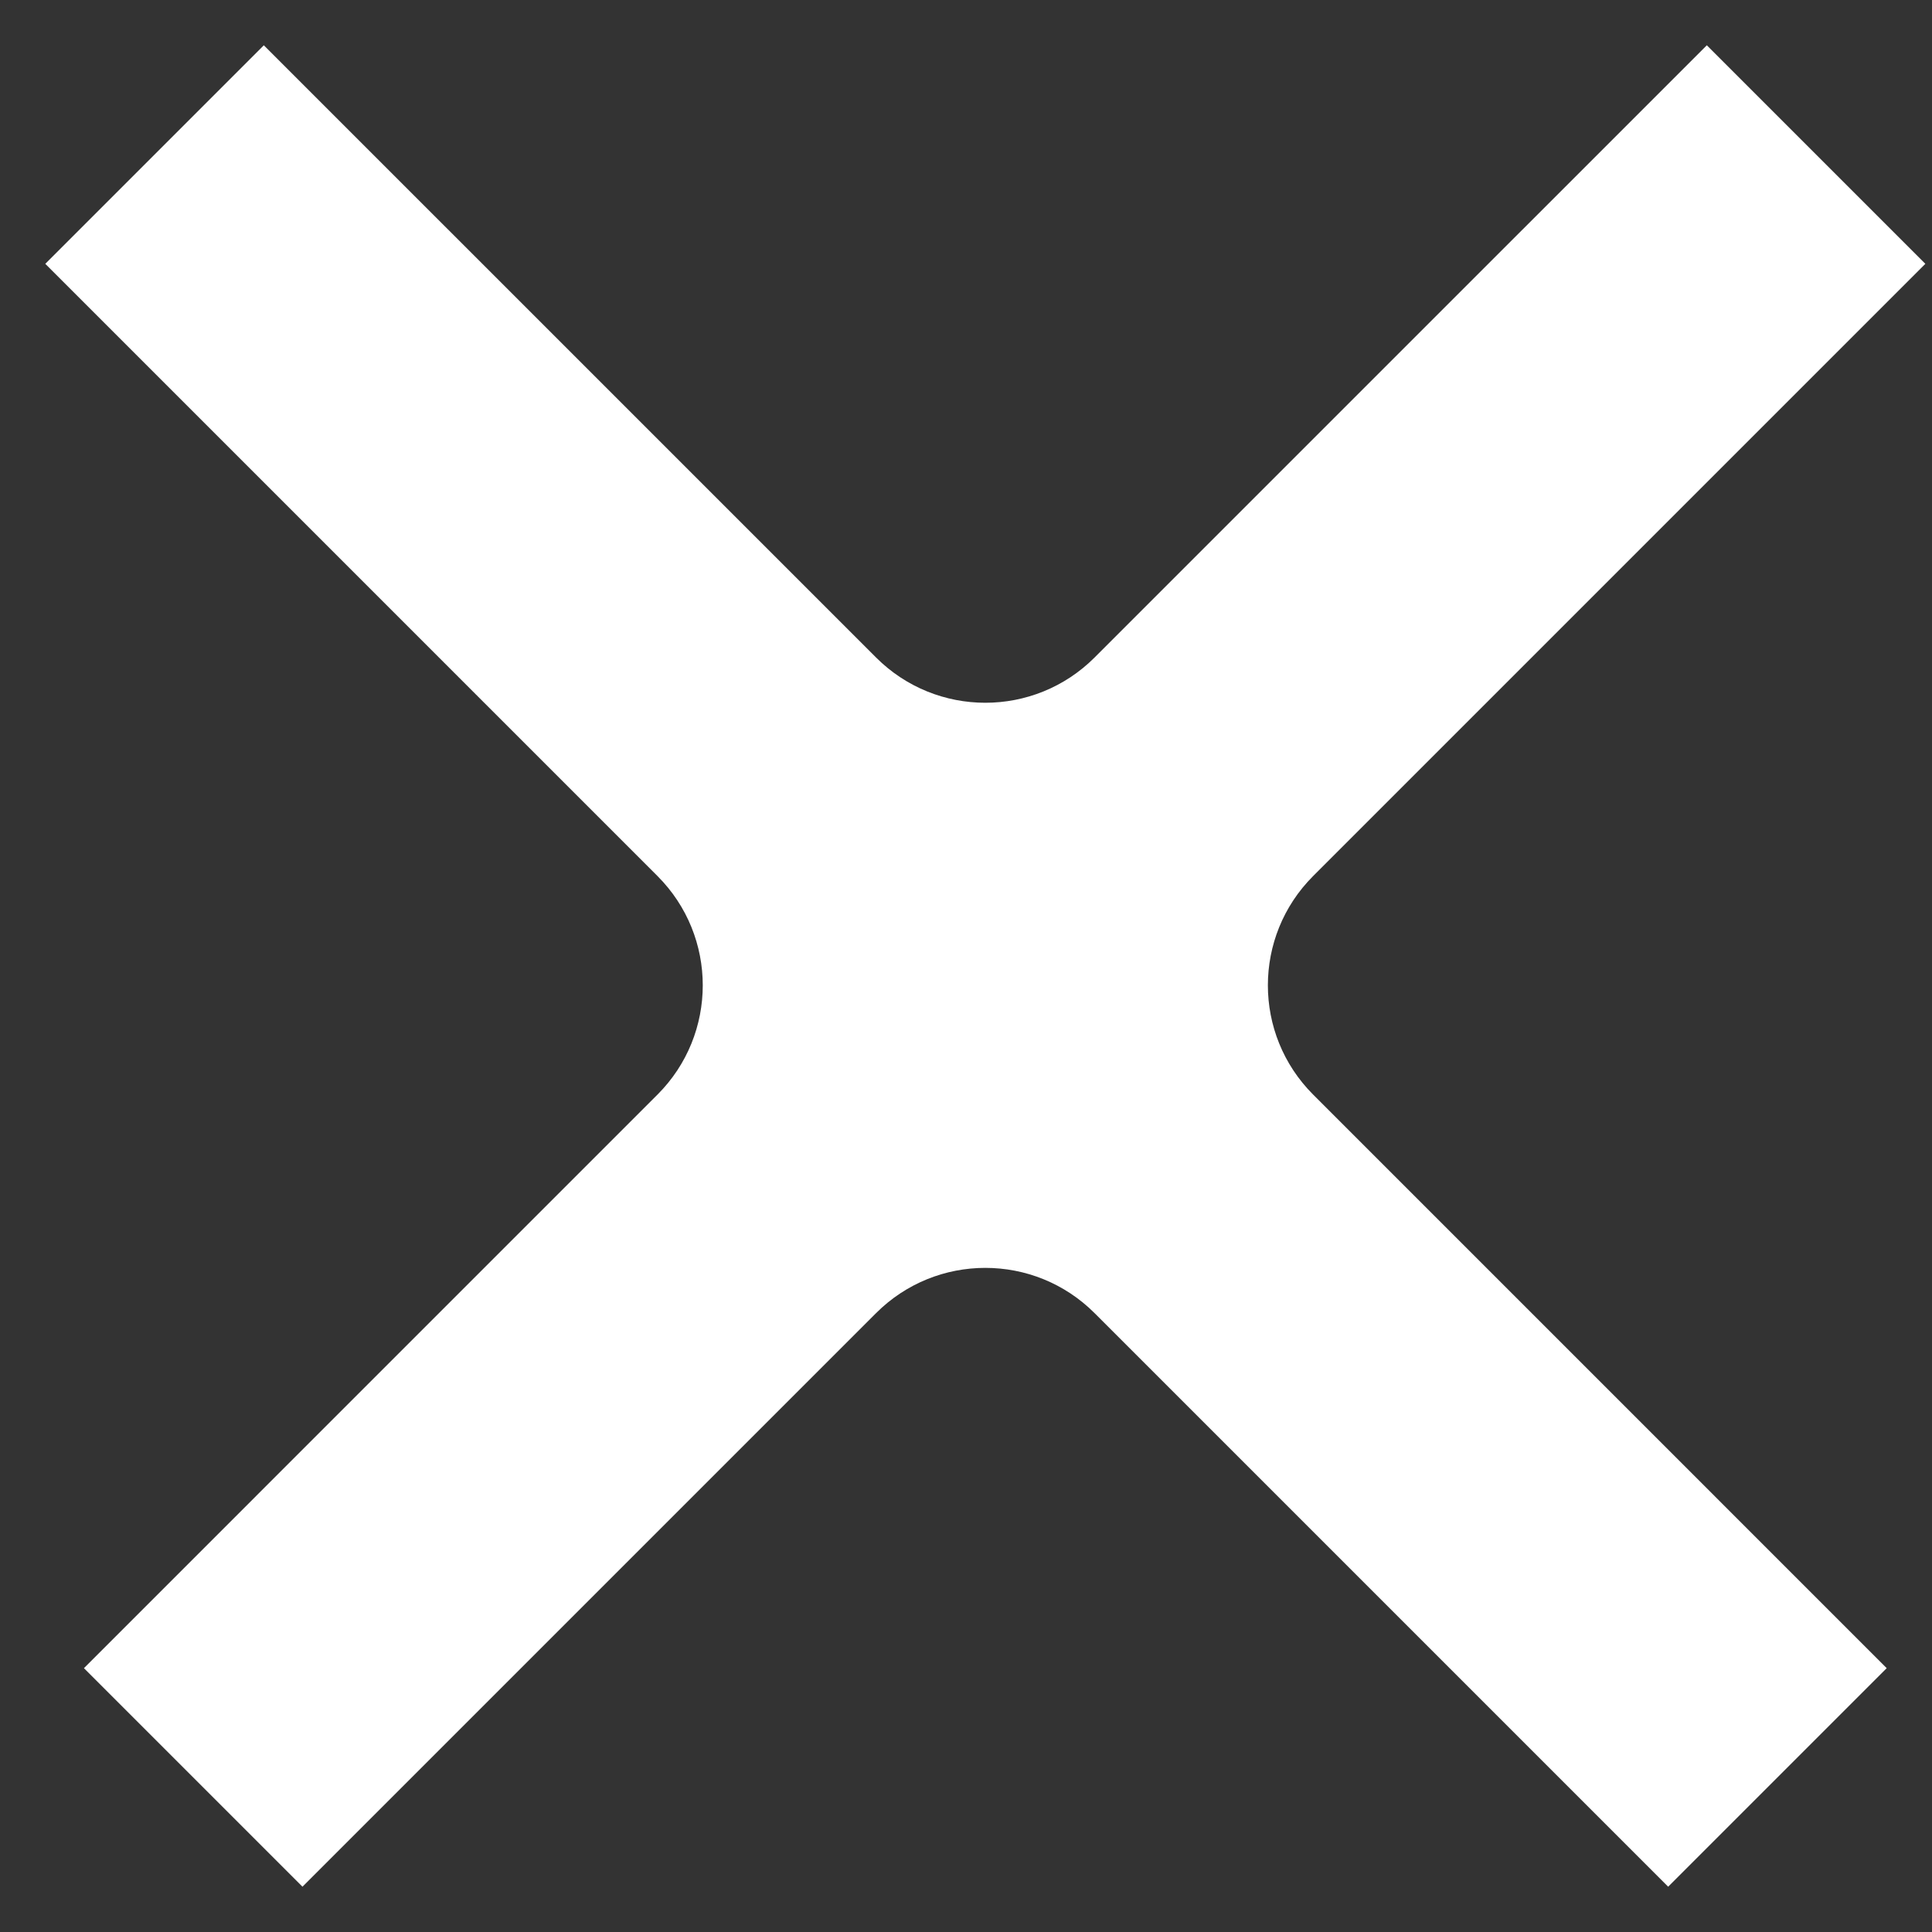 <?xml version="1.0" encoding="UTF-8"?> <svg xmlns="http://www.w3.org/2000/svg" width="25" height="25" viewBox="0 0 25 25" fill="none"><rect x="0" y="0" width="25" height="25" fill="#333333" stroke="none"/><path d="M24.914 3.414L16.992 11.336C16.211 12.117 16.211 13.383 16.992 14.164L24.414 21.586L21.586 24.414L14.164 16.992C13.383 16.211 12.117 16.211 11.336 16.992L3.914 24.414L1.086 21.586L8.508 14.164C9.289 13.383 9.289 12.117 8.508 11.336L0.586 3.414L3.414 0.586L11.336 8.508C12.117 9.289 13.383 9.289 14.164 8.508L22.086 0.586L24.914 3.414Z" fill="white"></path></svg> 